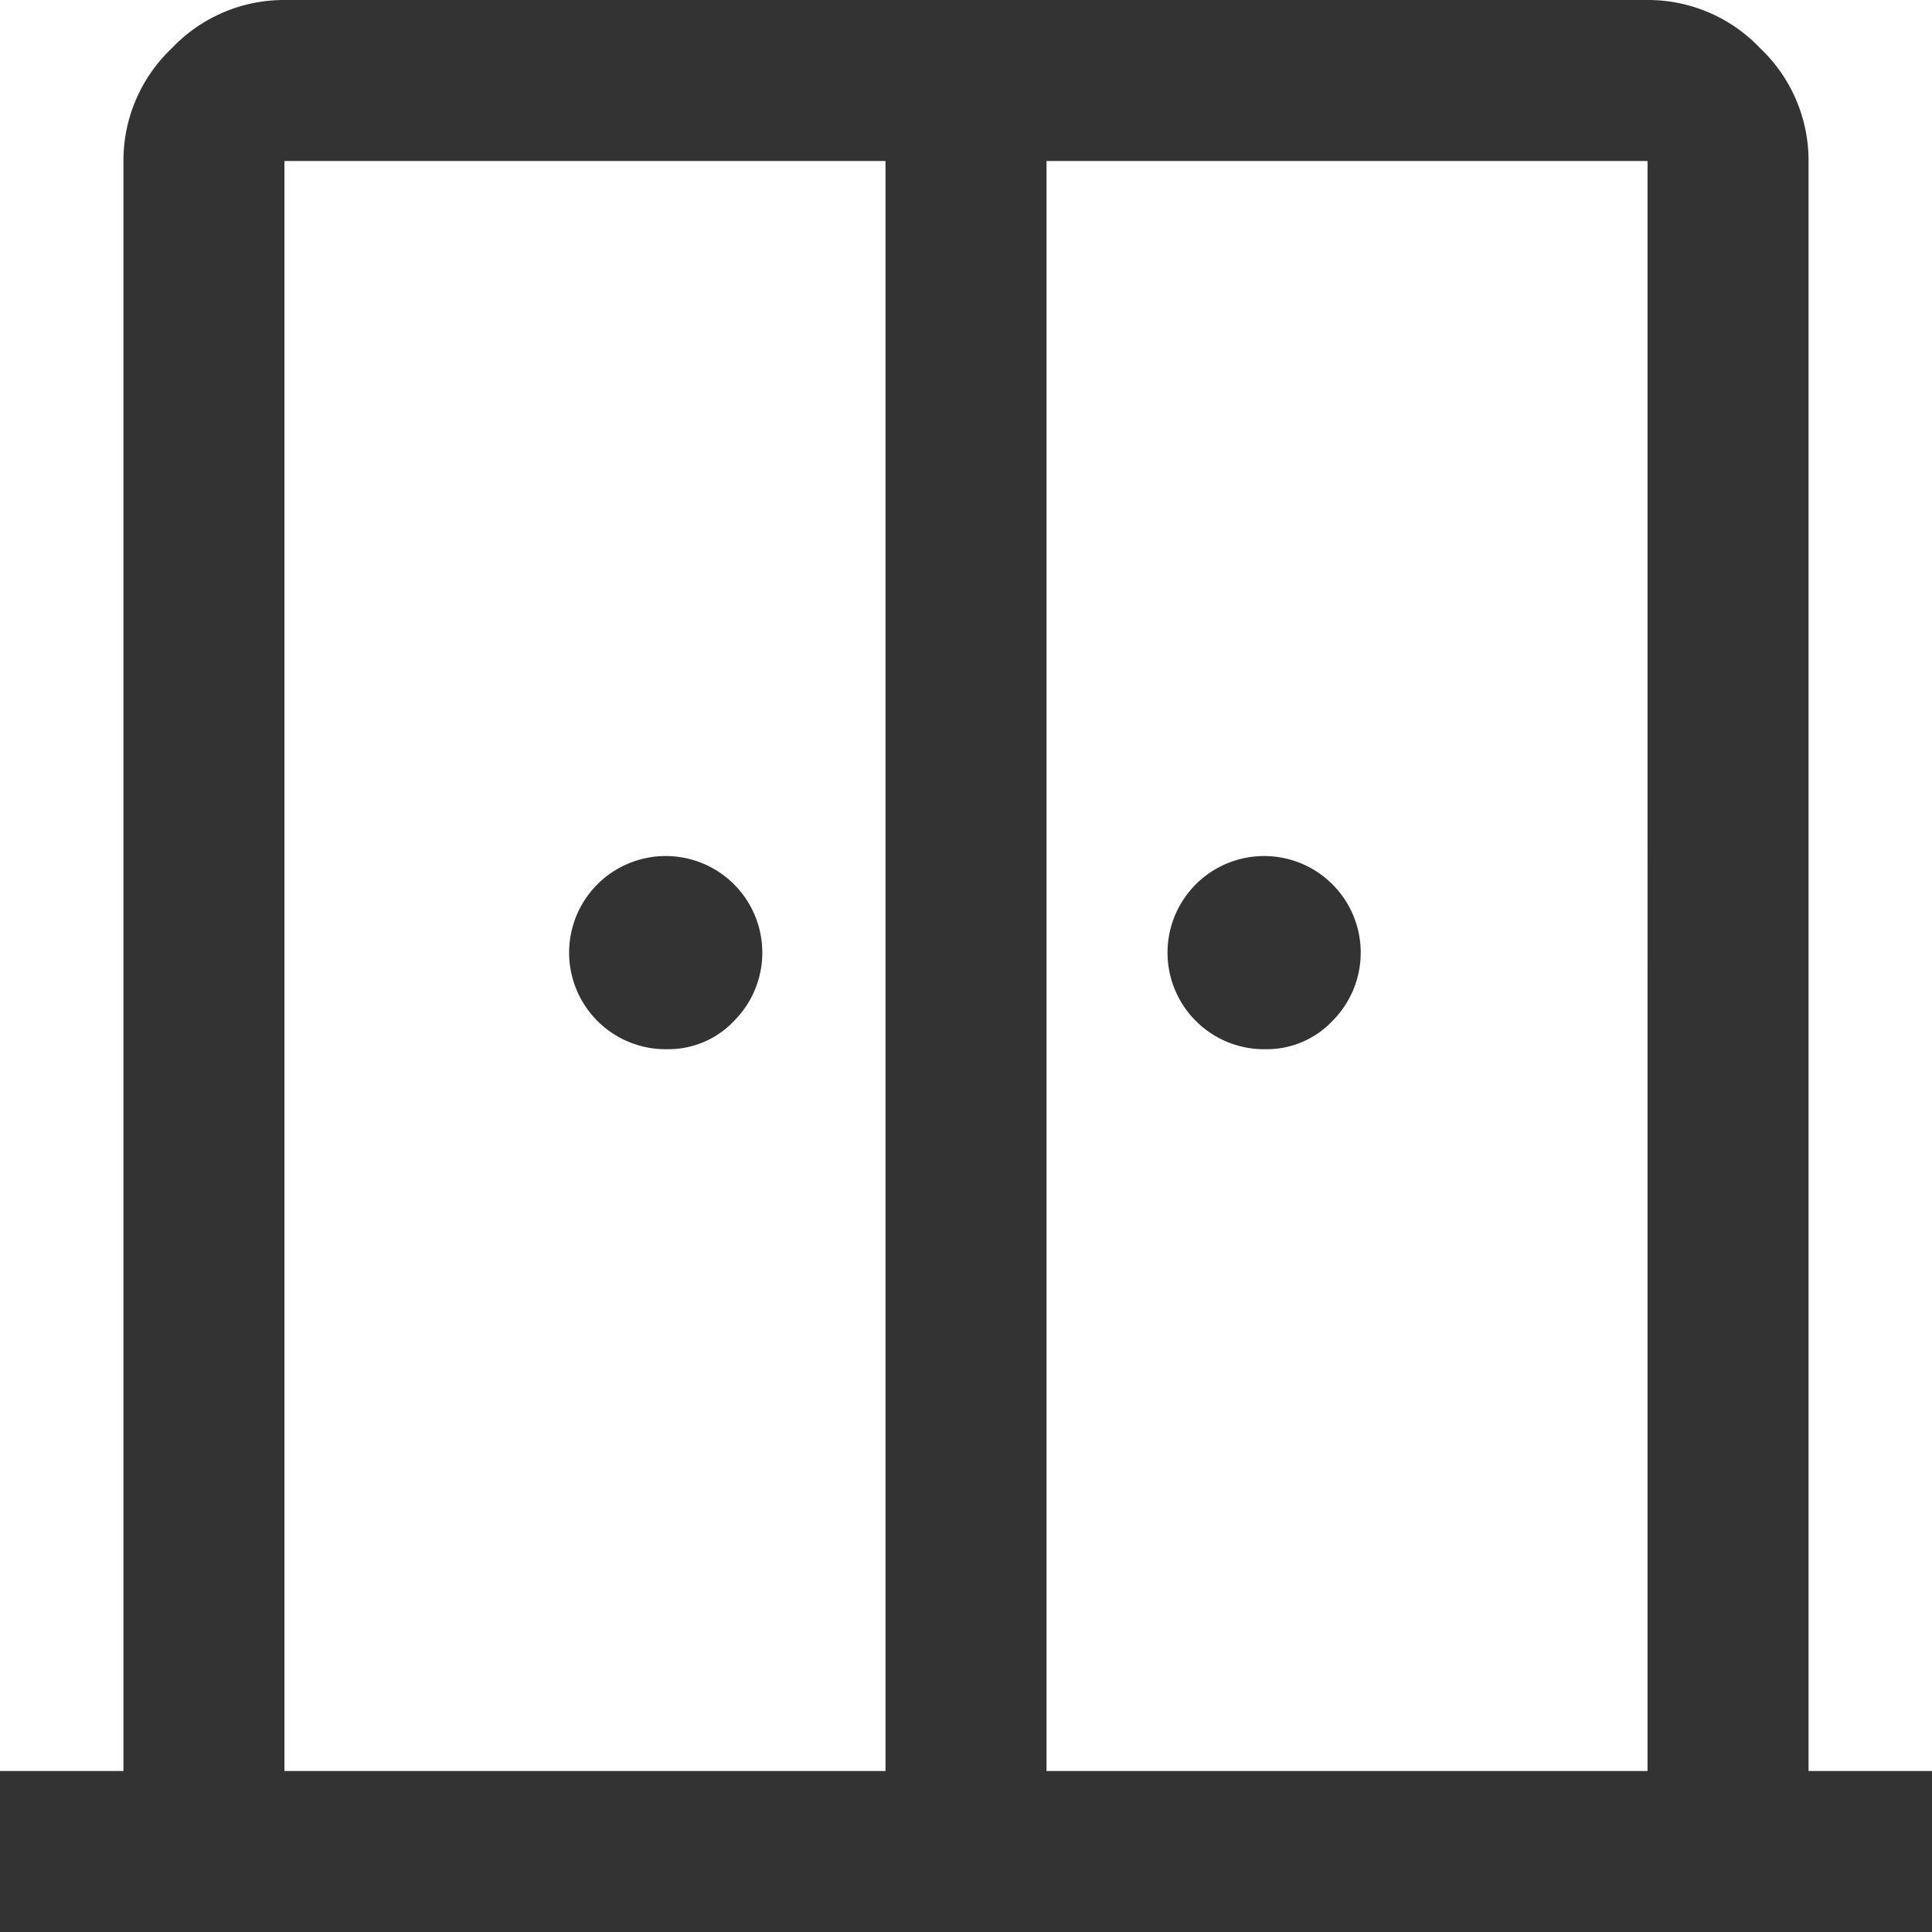 <svg xmlns="http://www.w3.org/2000/svg" xmlns:xlink="http://www.w3.org/1999/xlink" width="30" height="30" viewBox="0 0 30 30">
  <defs>
    <clipPath id="clip-path">
      <rect id="a-17_icon" width="30" height="30" transform="translate(-20204 12415)" fill="#bebebe"/>
    </clipPath>
  </defs>
  <g id="a-17_icon-2" data-name="a-17_icon" transform="translate(20204 -12415)" clip-path="url(#clip-path)">
    <path id="door_sliding_FILL0_wght400_GRAD0_opsz48" d="M15.375,21.292a1.5,1.5,0,1,1,1.021-.437A1.4,1.4,0,0,1,15.375,21.292Zm9.292,0a1.5,1.5,0,1,1,1.021-.437A1.4,1.4,0,0,1,24.667,21.292ZM5,35V32.5H6.917V7.5a2.4,2.4,0,0,1,.75-1.75A2.4,2.4,0,0,1,9.417,5H30.583a2.4,2.4,0,0,1,1.75.75,2.4,2.4,0,0,1,.75,1.75v25H35V35Zm4.417-2.5H18.75V7.5H9.417Zm11.833,0h9.333V7.5H21.25ZM20,18.667Z" transform="translate(-20209 12410)" fill="#333"/>
  </g>
</svg>
